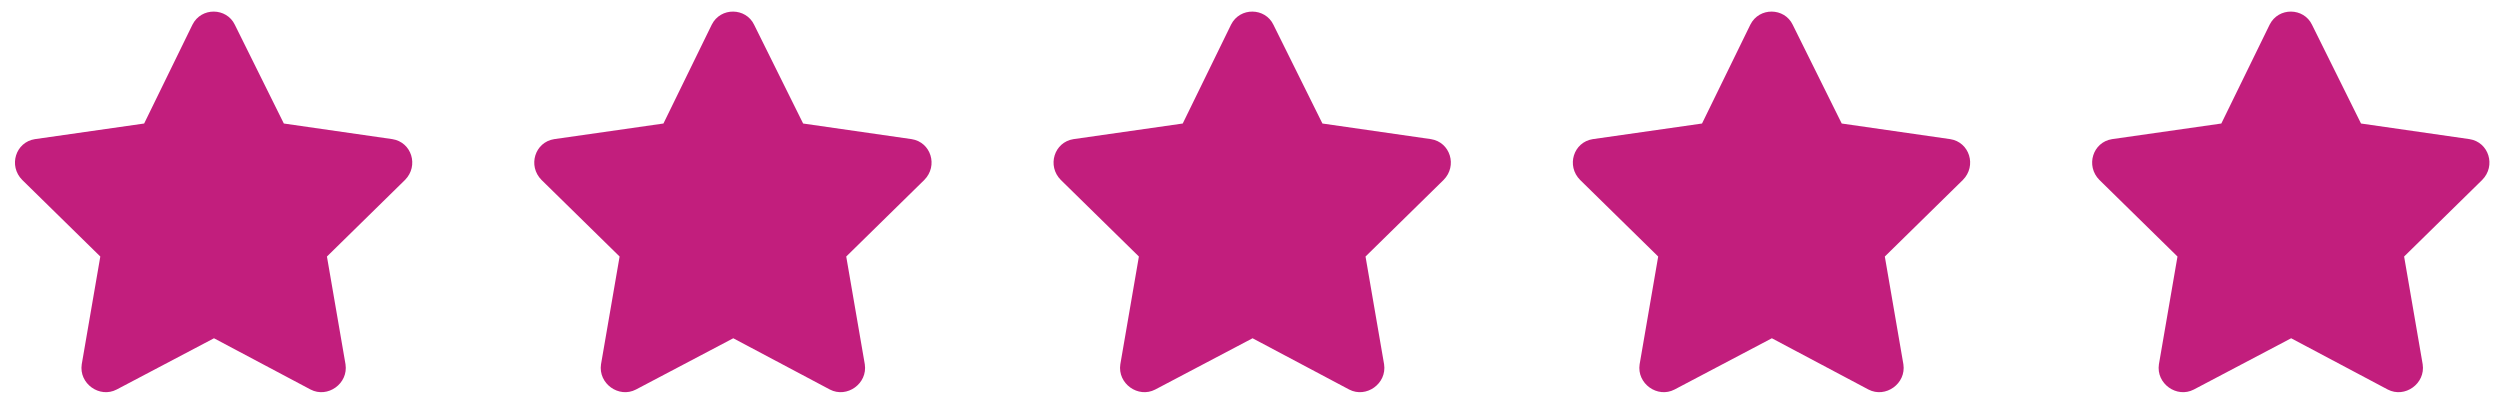 <svg width="138" height="22" viewBox="0 0 138 22" fill="none" xmlns="http://www.w3.org/2000/svg">
<path d="M10.623 1.363C11.115 0.379 12.51 0.42 12.961 1.363L15.668 6.818L21.656 7.68C22.723 7.844 23.133 9.156 22.353 9.936L18.047 14.16L19.072 20.108C19.236 21.174 18.088 21.994 17.144 21.502L11.812 18.672L6.439 21.502C5.496 21.994 4.347 21.174 4.512 20.108L5.537 14.16L1.23 9.936C0.451 9.156 0.861 7.844 1.928 7.68L7.957 6.818L10.623 1.363Z" fill="#C21E7D"/>
<path d="M39.288 1.363C39.78 0.379 41.175 0.42 41.626 1.363L44.333 6.818L50.321 7.68C51.388 7.844 51.798 9.156 51.018 9.936L46.712 14.16L47.737 20.108C47.901 21.174 46.753 21.994 45.809 21.502L40.477 18.672L35.104 21.502C34.161 21.994 33.013 21.174 33.176 20.108L34.202 14.16L29.895 9.936C29.116 9.156 29.526 7.844 30.593 7.68L36.622 6.818L39.288 1.363Z" fill="#C21E7D"/>
<path d="M67.953 1.363C68.445 0.379 69.84 0.42 70.291 1.363L72.998 6.818L78.986 7.68C80.052 7.844 80.463 9.156 79.683 9.936L75.377 14.16L76.402 20.108C76.566 21.174 75.418 21.994 74.474 21.502L69.142 18.672L63.769 21.502C62.826 21.994 61.678 21.174 61.842 20.108L62.867 14.16L58.56 9.936C57.781 9.156 58.191 7.844 59.258 7.68L65.287 6.818L67.953 1.363Z" fill="#C21E7D"/>
<path d="M96.618 1.363C97.11 0.379 98.505 0.42 98.956 1.363L101.663 6.818L107.651 7.68C108.717 7.844 109.128 9.156 108.348 9.936L104.042 14.16L105.067 20.108C105.231 21.174 104.083 21.994 103.139 21.502L97.807 18.672L92.434 21.502C91.491 21.994 90.343 21.174 90.507 20.108L91.532 14.16L87.225 9.936C86.446 9.156 86.856 7.844 87.922 7.68L93.952 6.818L96.618 1.363Z" fill="#C21E7D"/>
<path d="M125.283 1.363C125.775 0.379 127.17 0.42 127.621 1.363L130.328 6.818L136.316 7.68C137.382 7.844 137.793 9.156 137.013 9.936L132.707 14.16L133.732 20.108C133.896 21.174 132.748 21.994 131.804 21.502L126.472 18.672L121.099 21.502C120.156 21.994 119.007 21.174 119.172 20.108L120.197 14.16L115.89 9.936C115.111 9.156 115.521 7.844 116.588 7.68L122.617 6.818L125.283 1.363Z" fill="#C21E7D"/>
</svg>
